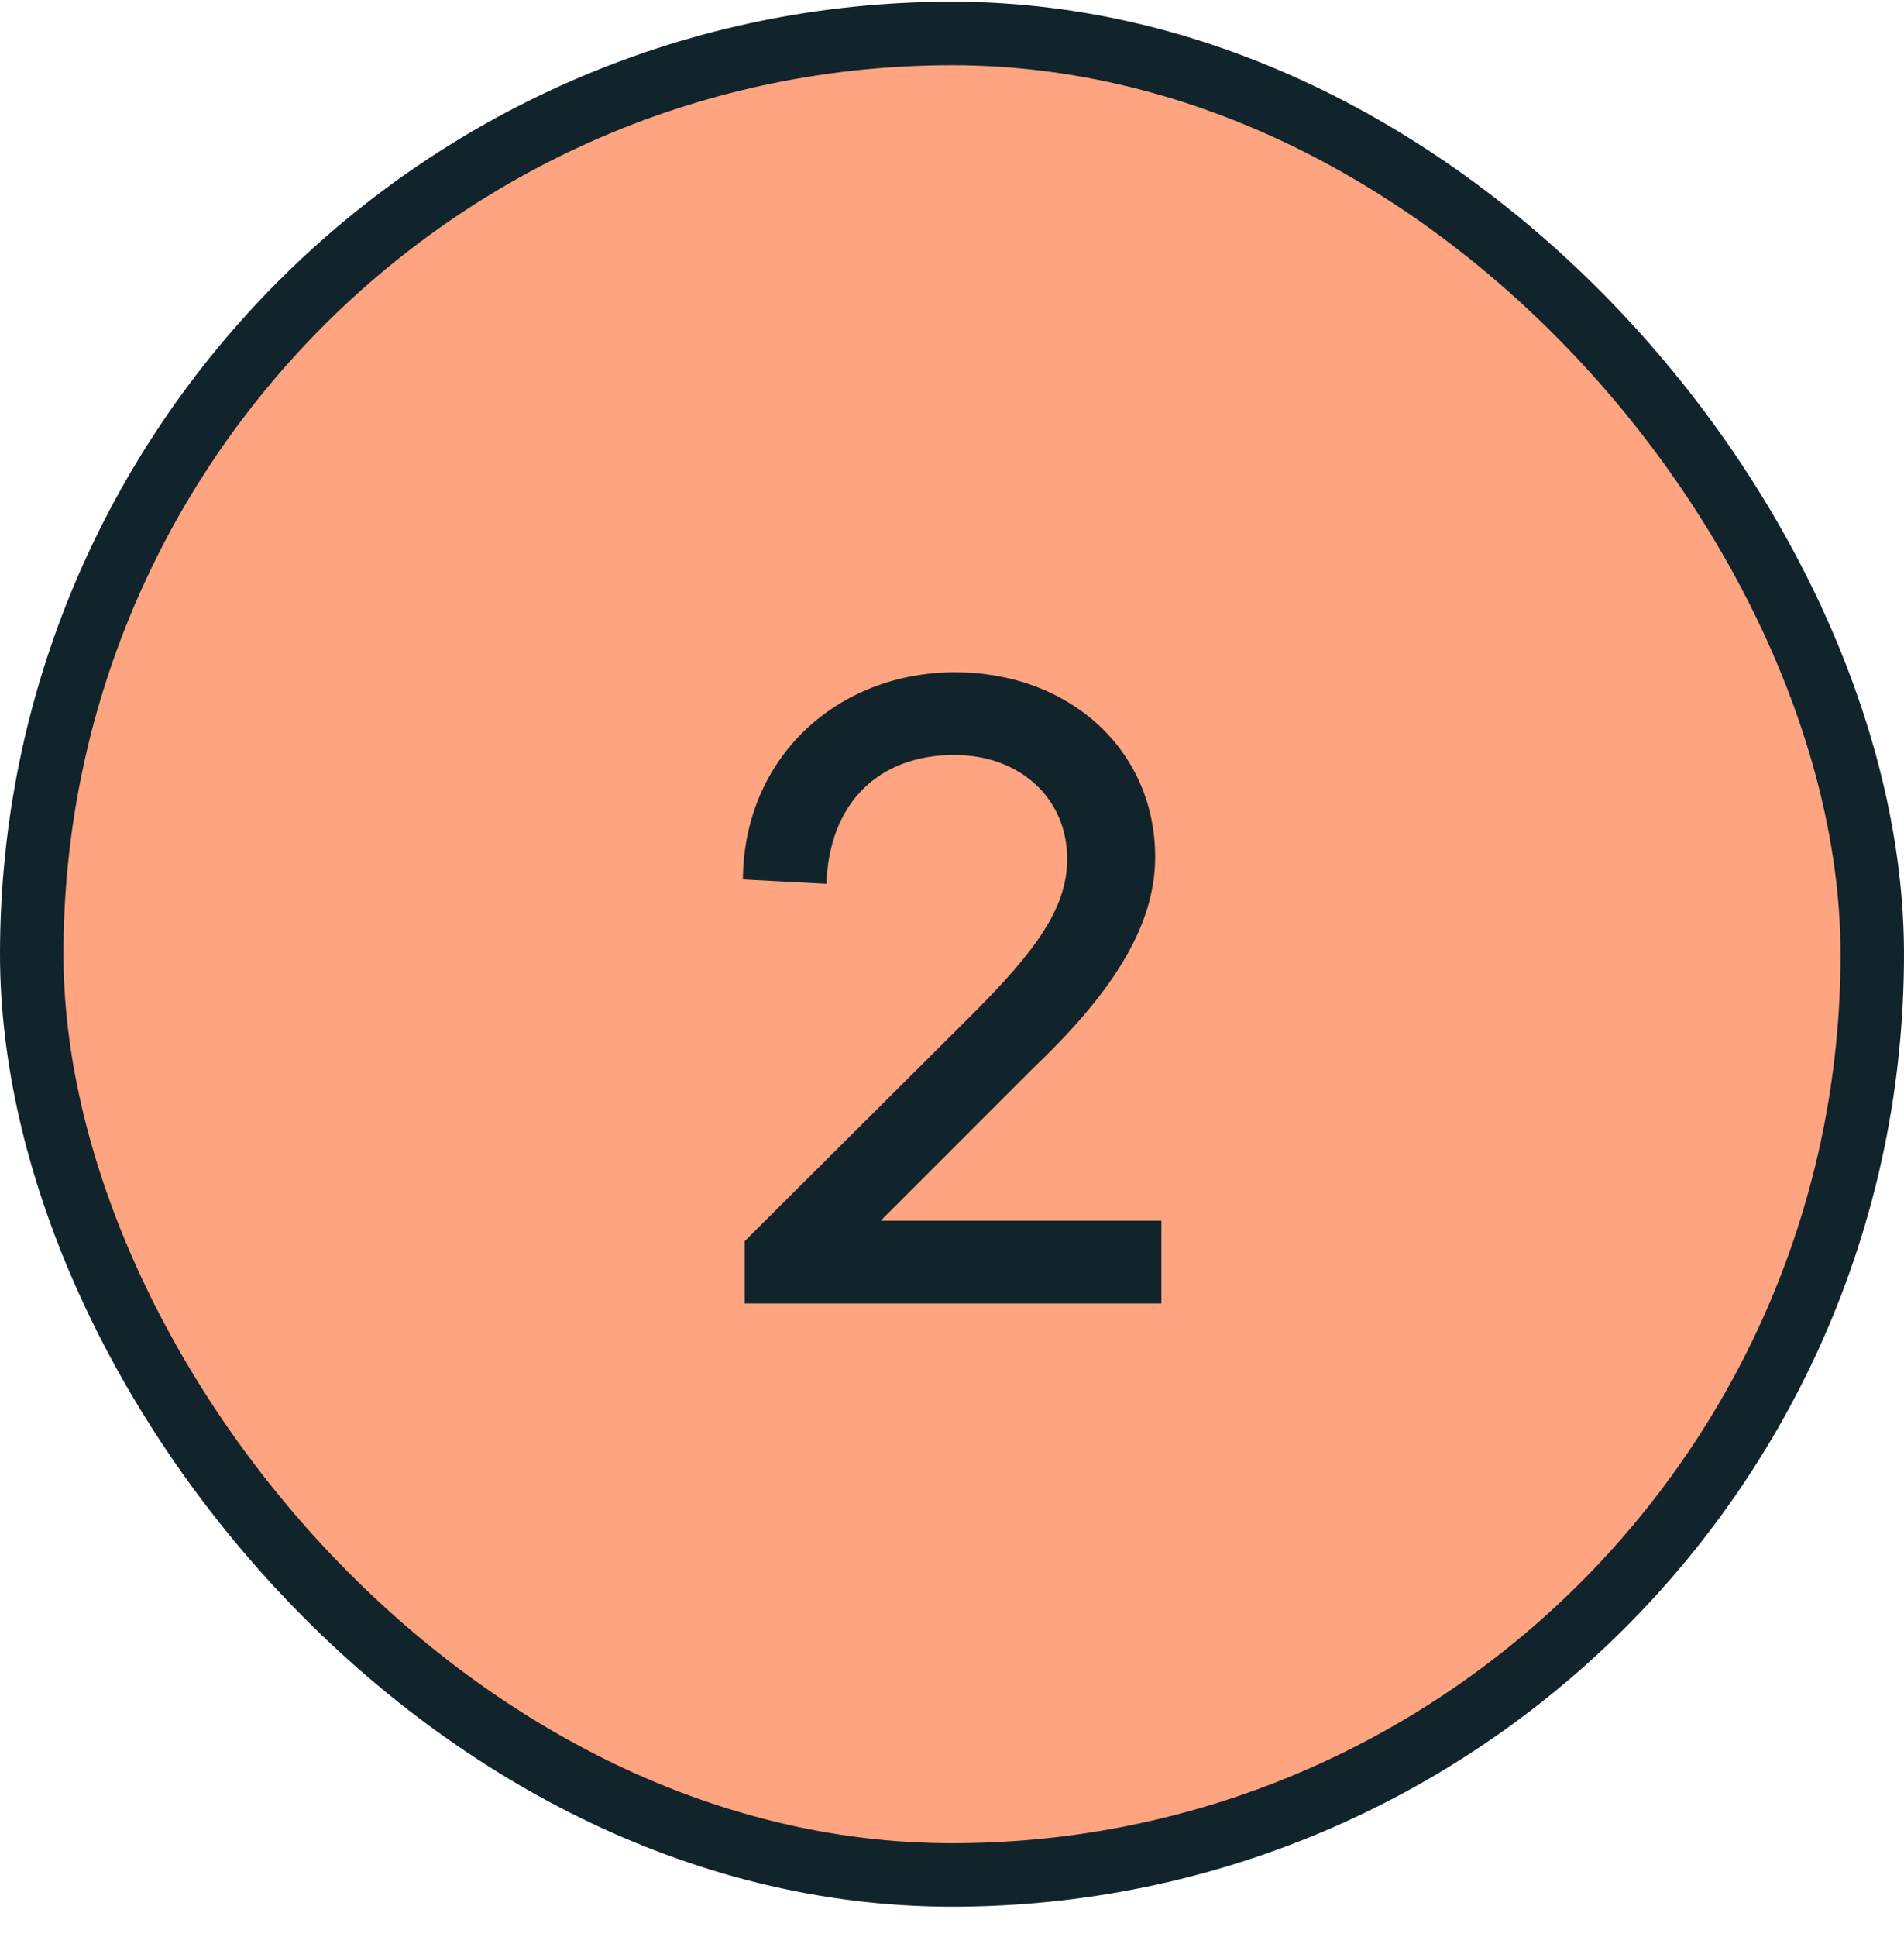 <svg xmlns="http://www.w3.org/2000/svg" fill="none" viewBox="0 0 60 61" height="61" width="60">
<rect fill="#FFA480" rx="29" height="58" width="58" y="1.054" x="1"></rect>
<rect stroke-width="2" stroke="#11232B" rx="29" height="58" width="58" y="1.054" x="1"></rect>
<path fill="#11232B" d="M23.466 41.054V39.094L30.634 31.954C32.65 29.938 33.63 28.594 33.63 27.054C33.63 25.15 32.146 23.778 30.074 23.778C27.666 23.778 26.126 25.318 26.042 27.838L23.41 27.698C23.438 23.862 26.378 21.174 30.102 21.174C33.686 21.174 36.402 23.61 36.402 26.998C36.402 29.266 34.918 31.394 32.566 33.634L27.75 38.45H36.598V41.054H23.466Z"></path>
</svg>
